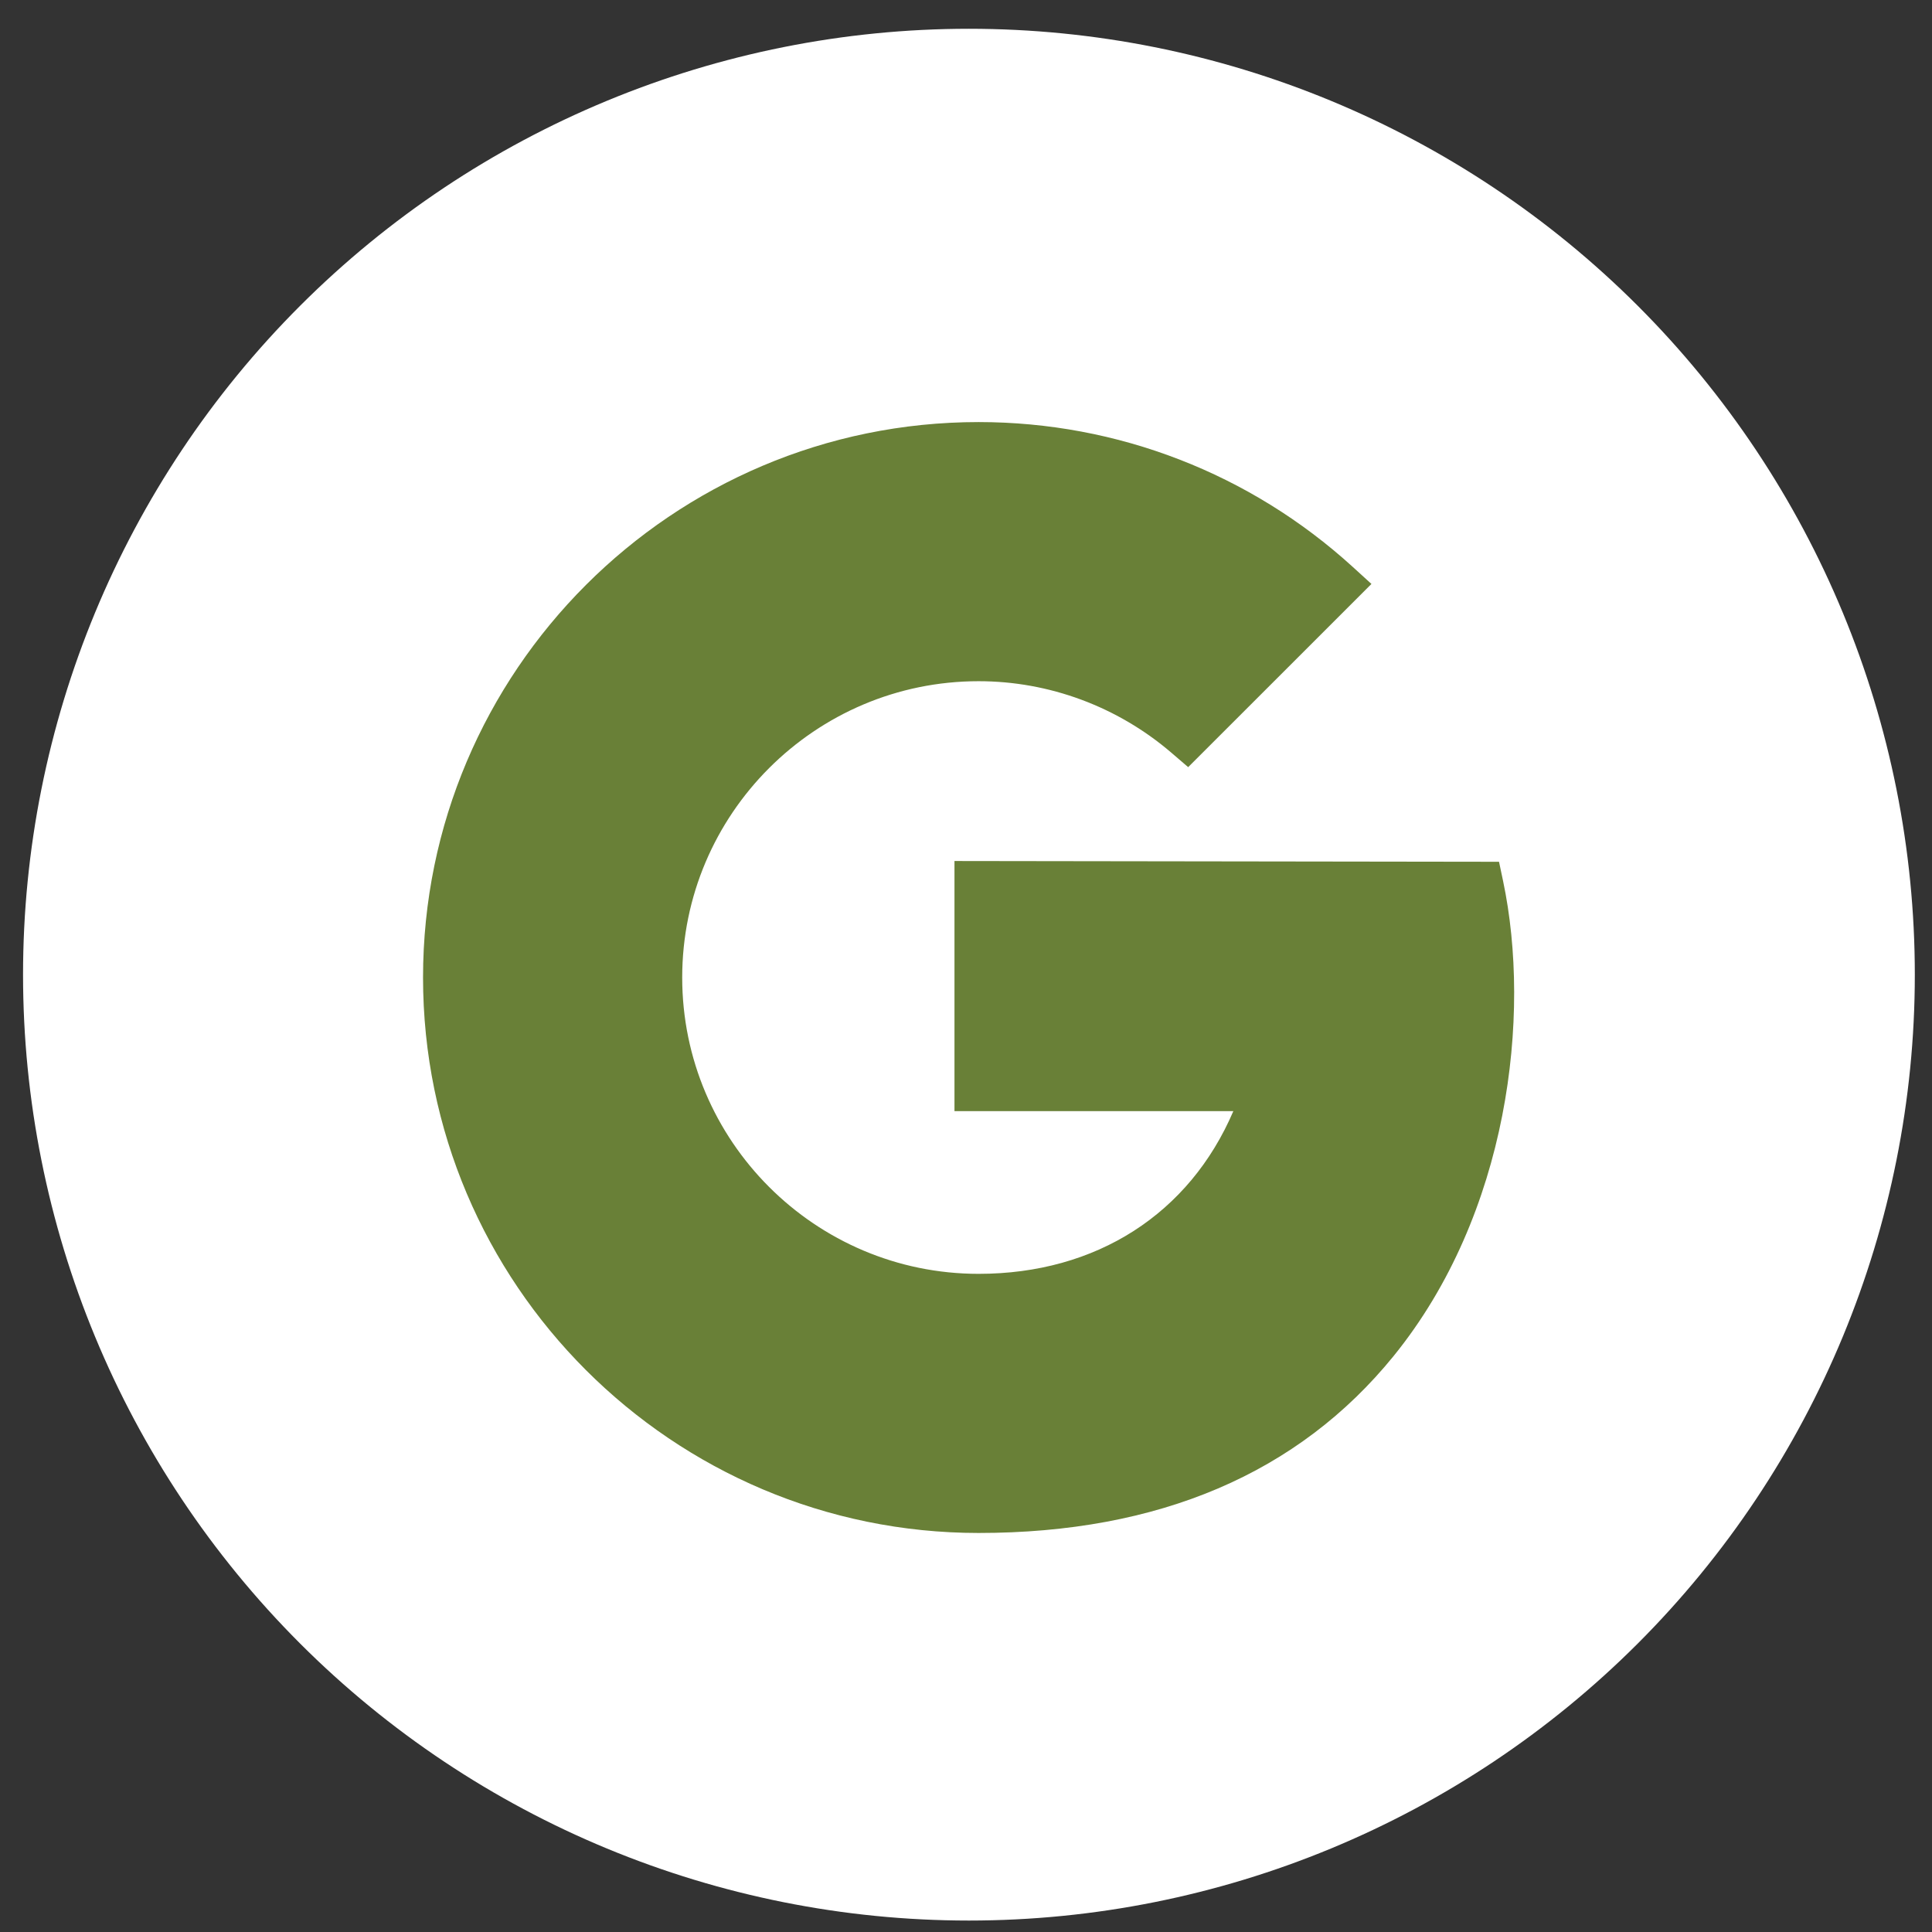 <svg width="56" height="56" viewBox="0 0 56 56" fill="none" xmlns="http://www.w3.org/2000/svg">
<rect x="0" y="0" width="56" height="56" fill="#333333" stroke="none"/>
<g clip-path="url(#clip0_54_2013)">
<path d="M28.085 55.668C35.356 55.668 42.33 52.779 47.472 47.638C52.613 42.496 55.502 35.523 55.502 28.251C55.502 20.98 52.613 14.006 47.472 8.864C42.33 3.723 35.356 0.834 28.085 0.834C20.814 0.834 13.84 3.723 8.698 8.864C3.557 14.006 0.668 20.98 0.668 28.251C0.668 35.523 3.557 42.496 8.698 47.638C13.84 52.779 20.814 55.668 28.085 55.668Z" fill="white"/>
<path d="M28.366 44.434C19.486 44.434 12.262 37.212 12.262 28.334C12.262 19.457 19.486 12.234 28.366 12.234C32.388 12.234 36.239 13.725 39.21 16.432L39.752 16.926L34.44 22.236L33.948 21.814C32.39 20.48 30.407 19.745 28.365 19.745C23.628 19.745 19.774 23.598 19.774 28.334C19.774 33.07 23.628 36.923 28.365 36.923C31.781 36.923 34.478 35.179 35.749 32.207H27.666V24.957L43.45 24.979L43.567 25.534C44.392 29.441 43.732 35.189 40.398 39.301C37.635 42.707 33.587 44.434 28.366 44.434Z" fill="#698037"/>
</g>
<defs>
<clipPath id="clip0_54_2013">
<rect width="54.834" height="54.834" fill="white" transform="translate(0.668 0.834)"/>
</clipPath>
</defs>
</svg>

